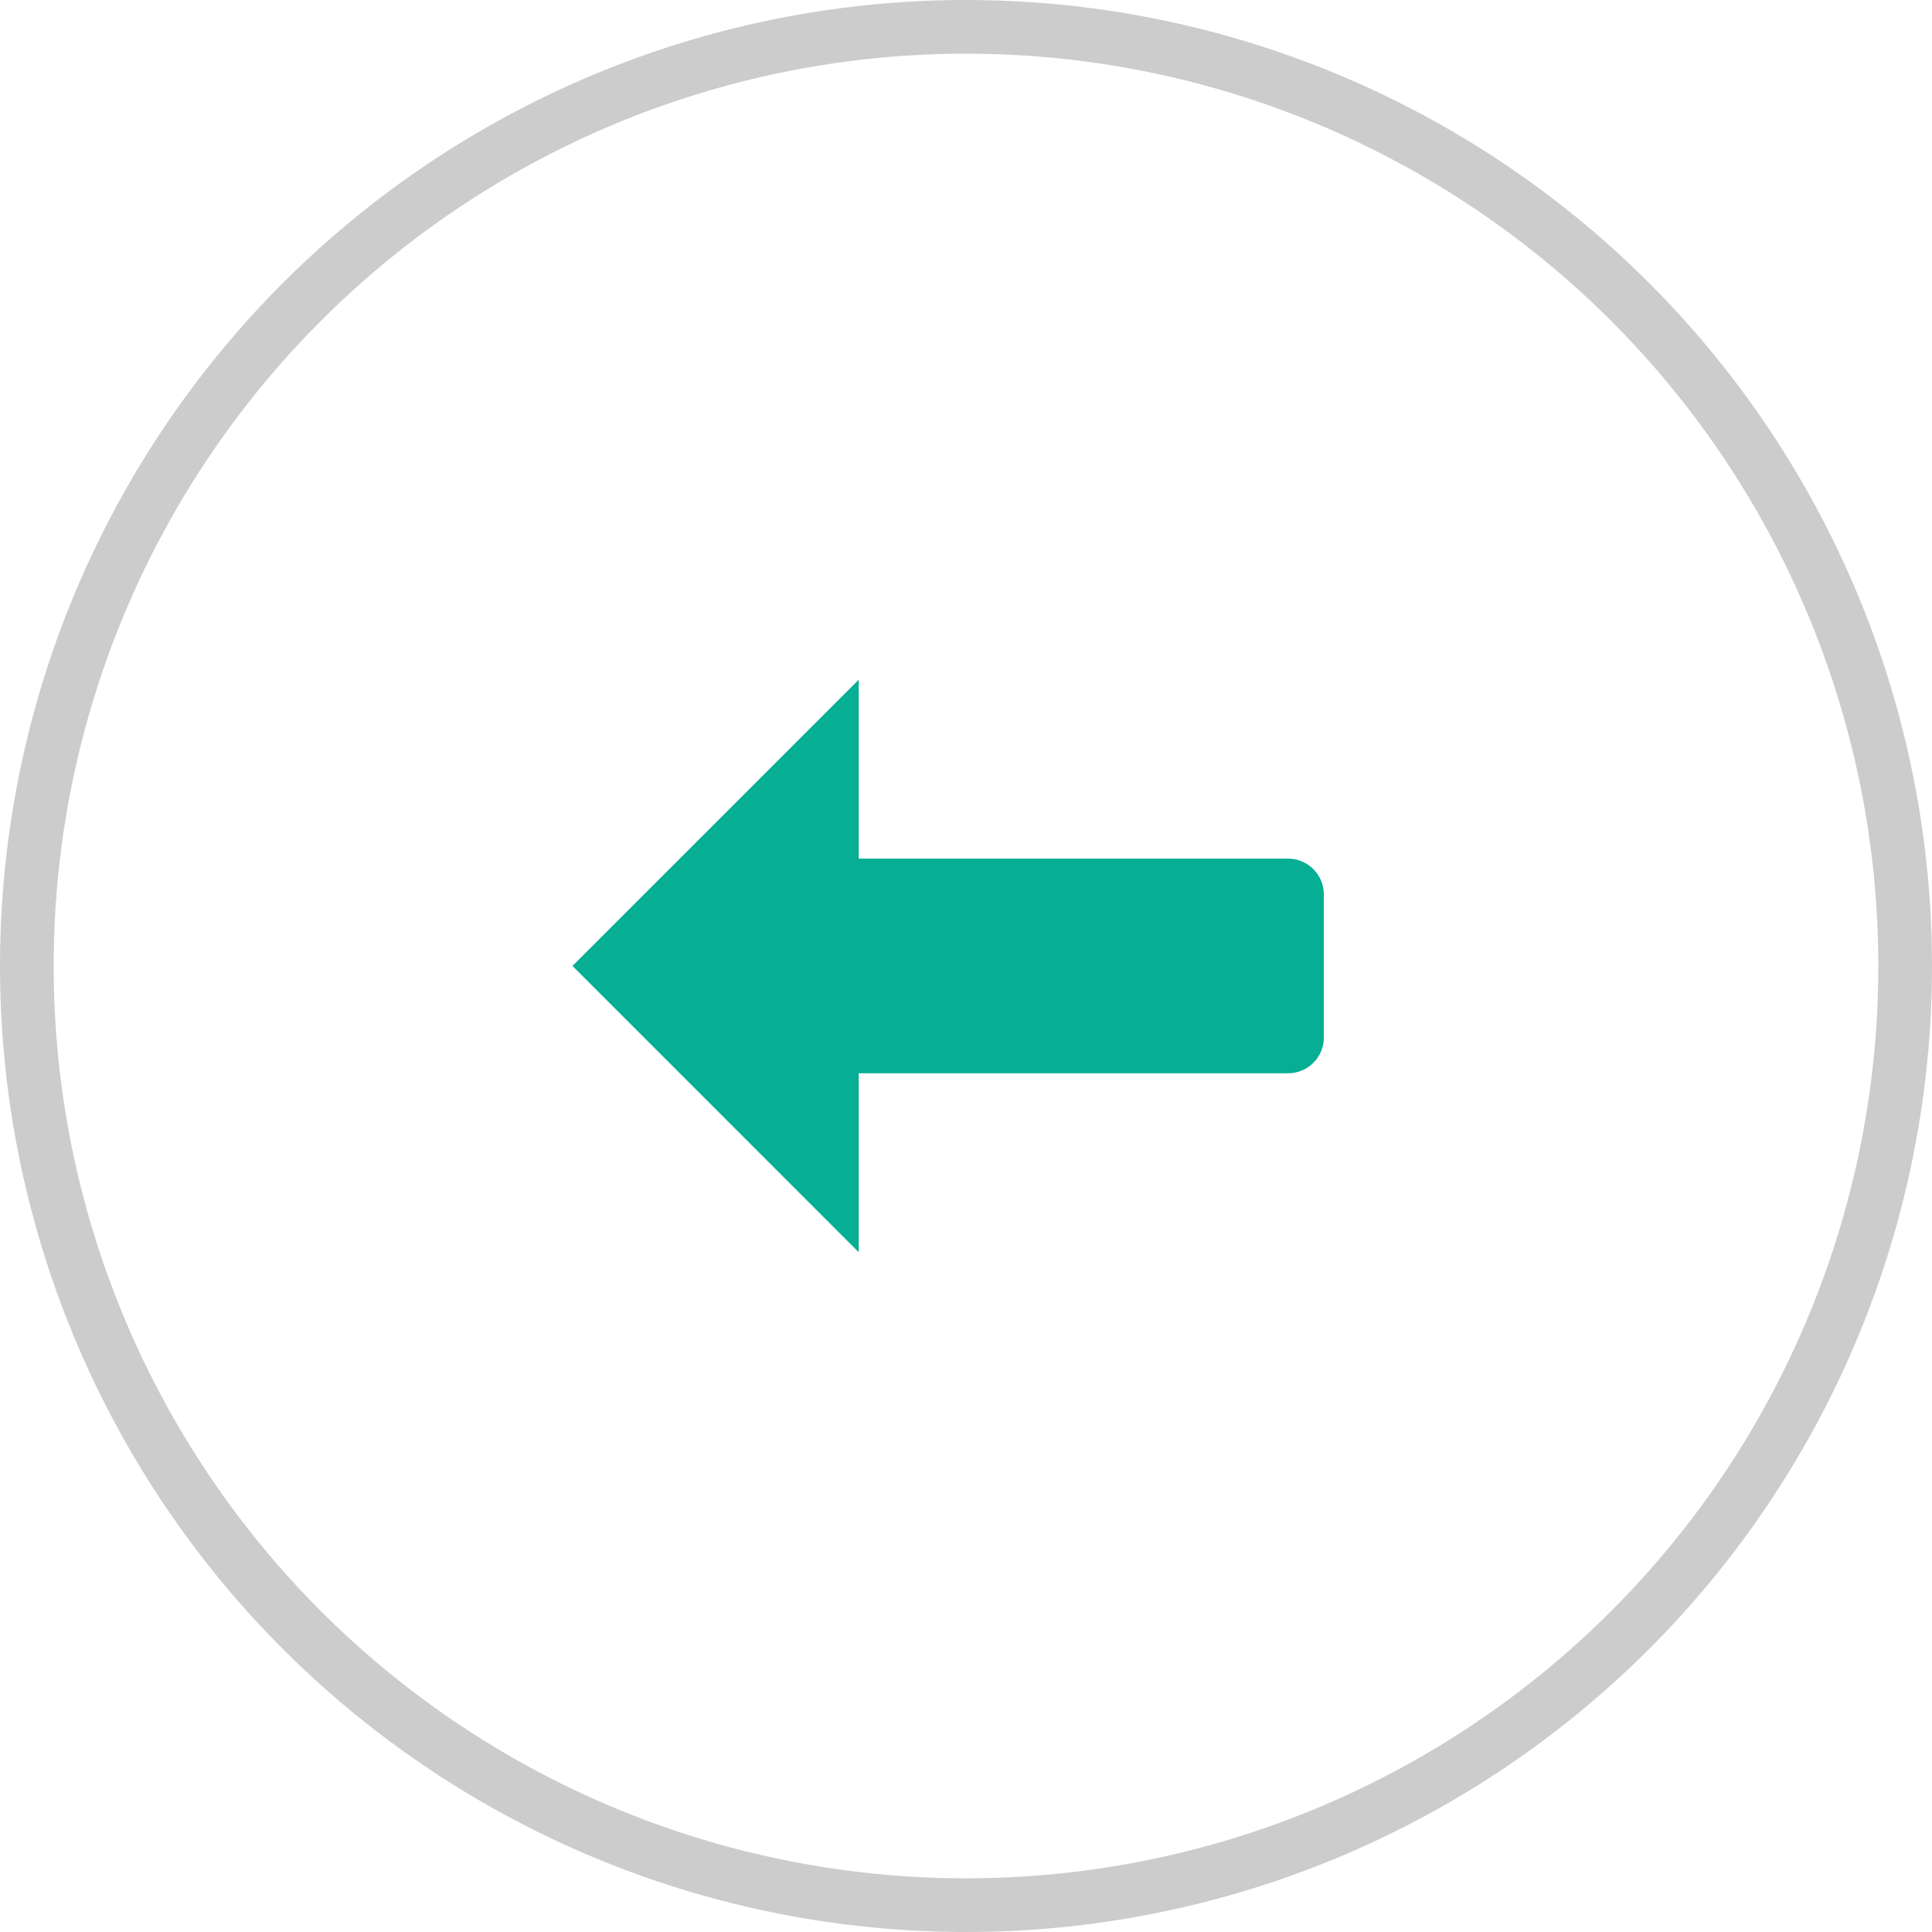 <?xml version="1.0" encoding="UTF-8"?> <svg xmlns="http://www.w3.org/2000/svg" width="36" height="36" viewBox="0 0 36 36" fill="none"><circle opacity="0.2" cx="18" cy="18" r="17.5" stroke="black"></circle><path d="M16.001 12.666L10.668 17.999L16.001 23.333V19.999H24.001C24.369 19.999 24.668 19.701 24.668 19.333V16.666C24.668 16.298 24.369 15.999 24.001 15.999H16.001V12.666Z" fill="#06AE94"></path></svg> 
